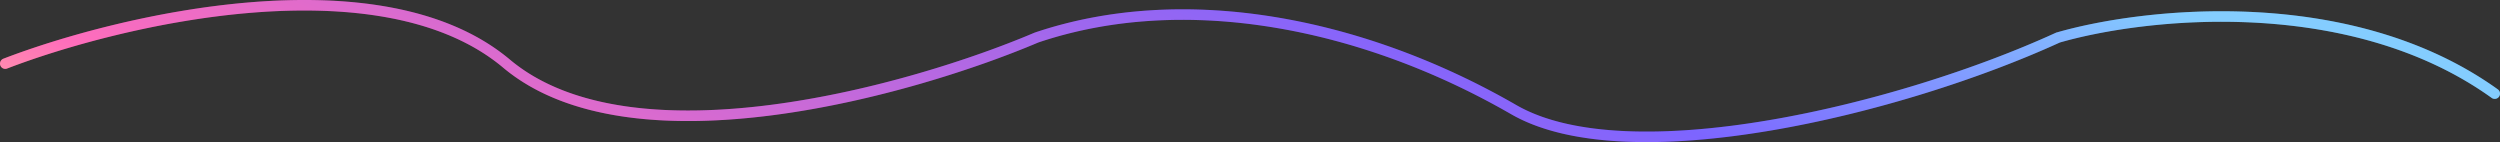 <svg width="475" height="27" viewBox="0 0 475 27" fill="none" xmlns="http://www.w3.org/2000/svg"><rect x="0" y="0" width="475" height="27" fill="#333333" stroke="none"/><path d="M1 12.085c21.768-8.365 71.29-20.076 95.235 0 23.945 20.077 77.095 5.07 100.677-4.943 28.117-9.506 61.985-2.863 90.7 13.689 21.752 12.539 73.391.018 103.332-13.659a.924.924 0 01.134-.05C407.294 2.44 446.466-1.955 474 17.79" stroke="url(#paint0_linear_99_1567)" stroke-width="2" stroke-linecap="round"/><path d="M1 12.085c21.768-8.365 71.29-20.076 95.235 0 23.945 20.077 77.095 5.07 100.677-4.943 28.117-9.506 61.985-2.863 90.7 13.689 21.752 12.539 73.391.018 103.332-13.659a.924.924 0 01.134-.05C407.294 2.44 446.466-1.955 474 17.79" stroke="#fff" stroke-opacity=".32" stroke-width="2" stroke-linecap="round"/><defs><linearGradient id="paint0_linear_99_1567" x1="474" y1="1" x2="397.501" y2="187.16" gradientUnits="userSpaceOnUse"><stop stop-color="#4AB3FF"/><stop offset=".121" stop-color="#4BB6FF"/><stop offset=".4" stop-color="#411DFF"/><stop offset=".901" stop-color="#FF299C"/><stop offset="1" stop-color="#FF7D78"/></linearGradient></defs></svg>